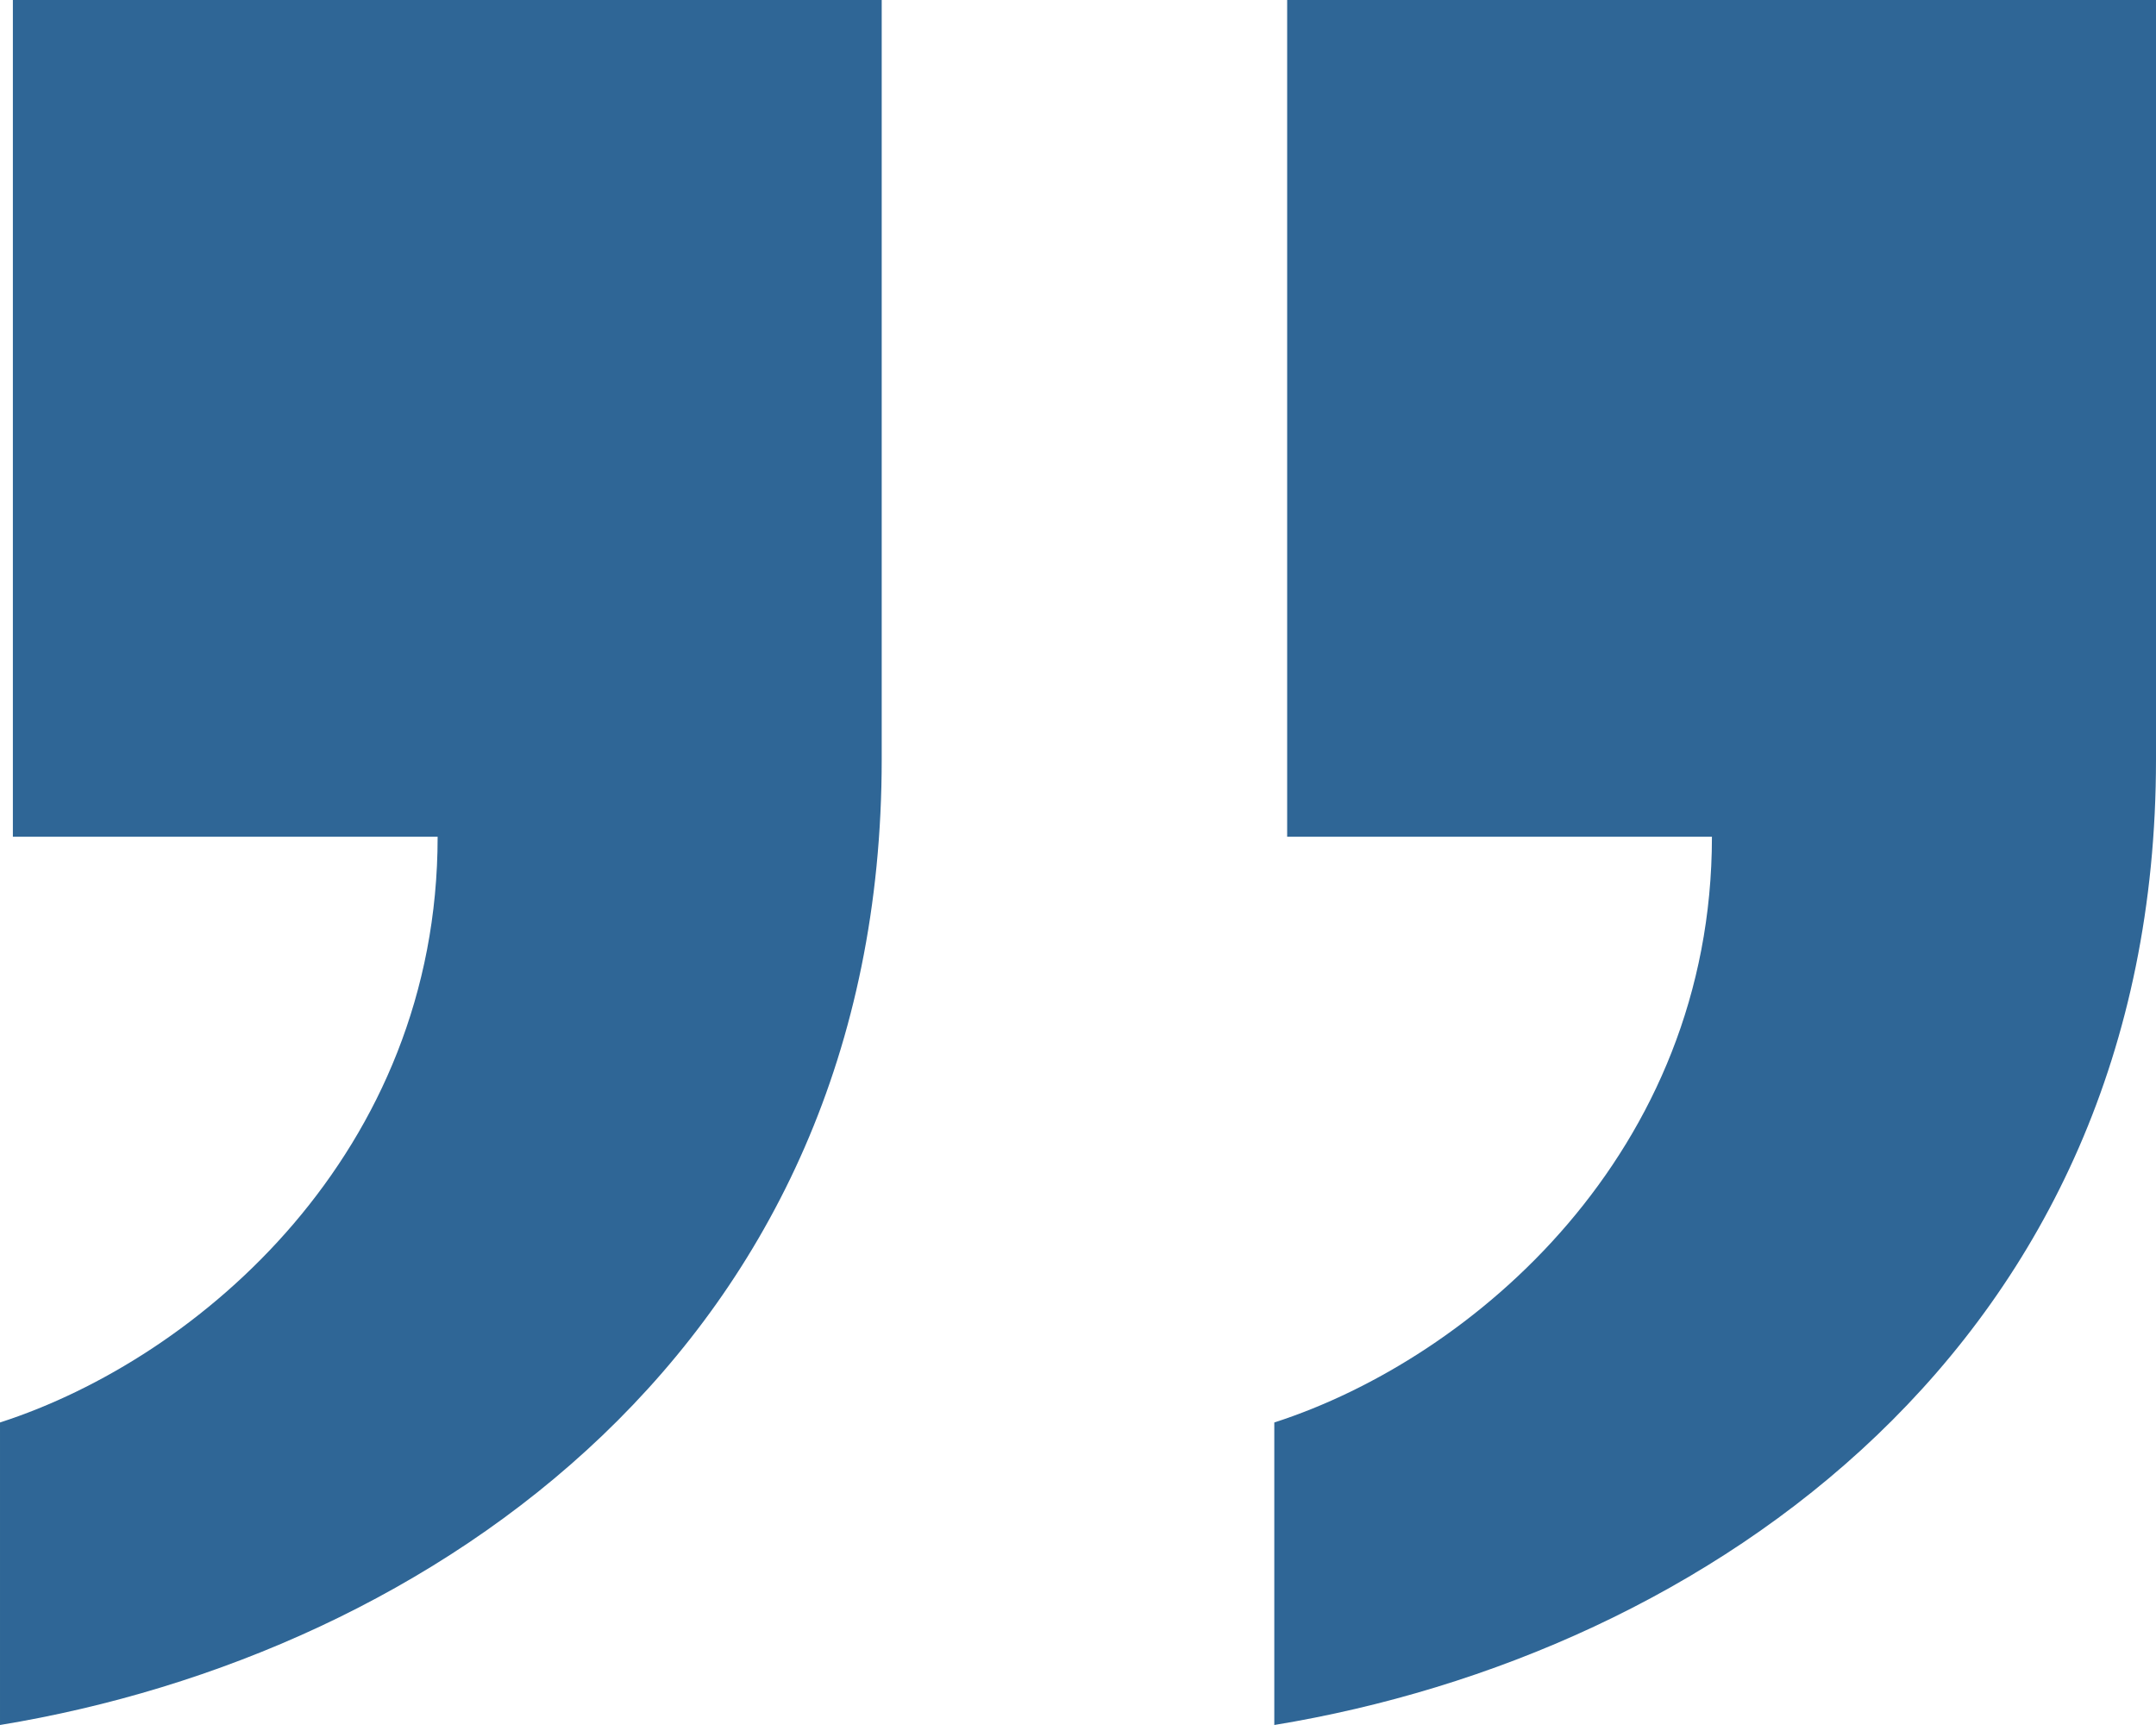 <?xml version="1.0" encoding="UTF-8"?>
<svg id="Ebene_1" xmlns="http://www.w3.org/2000/svg" version="1.1" viewBox="0 0 93.8 75.04">
  <!-- Generator: Adobe Illustrator 29.2.1, SVG Export Plug-In . SVG Version: 2.1.0 Build 116)  -->
  <path d="M0,75.04c18.76-3.08,38.36-16.52,38.36-42V0H.56v36.4h18.48c0,13.72-10.36,22.68-19.04,25.48v13.16ZM55.44,75.04c18.76-3.08,38.36-16.52,38.36-42V0h-37.8v36.4h18.48c0,13.72-10.36,22.68-19.04,25.48v13.16Z" fill="#2f6696"/>
</svg>
